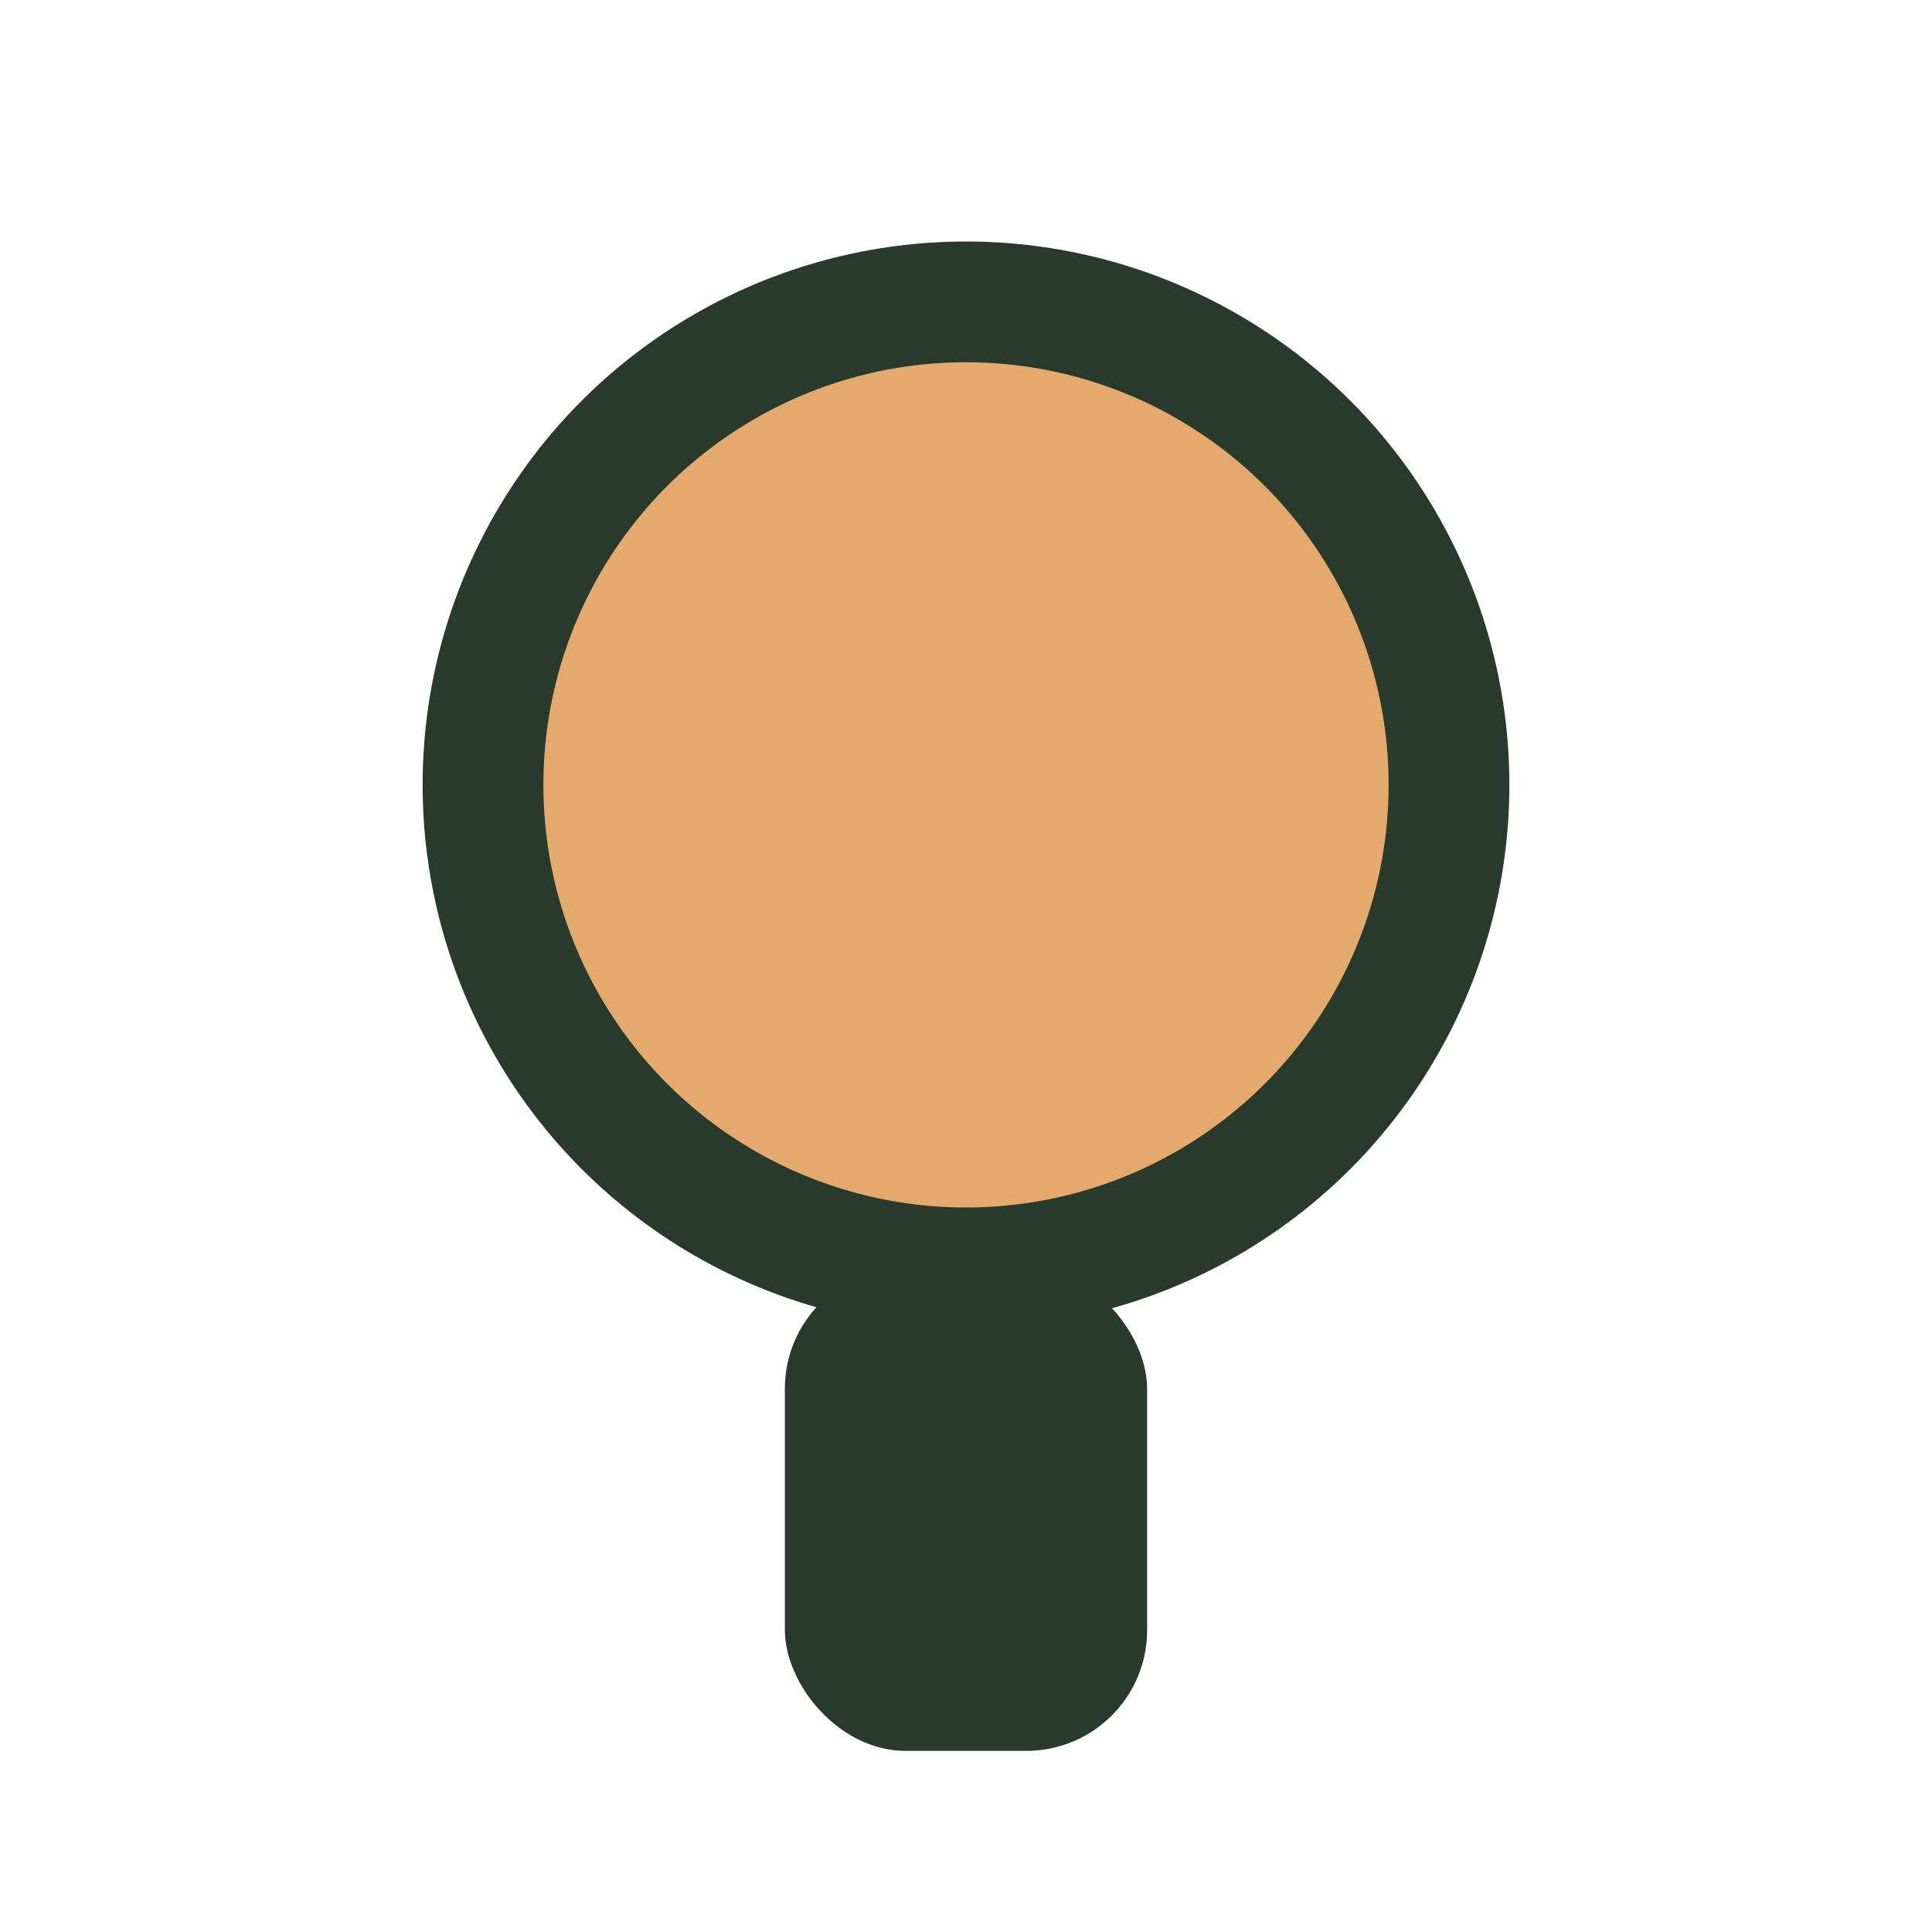 <?xml version="1.0" encoding="UTF-8"?>
<svg xmlns="http://www.w3.org/2000/svg" width="32" height="32" viewBox="0 0 32 32"><circle cx="16" cy="13" r="8" fill="#E4A96C" stroke="#283A2B" stroke-width="2"/><rect x="13" y="21" width="6" height="8" rx="2" fill="#283A2B"/></svg>